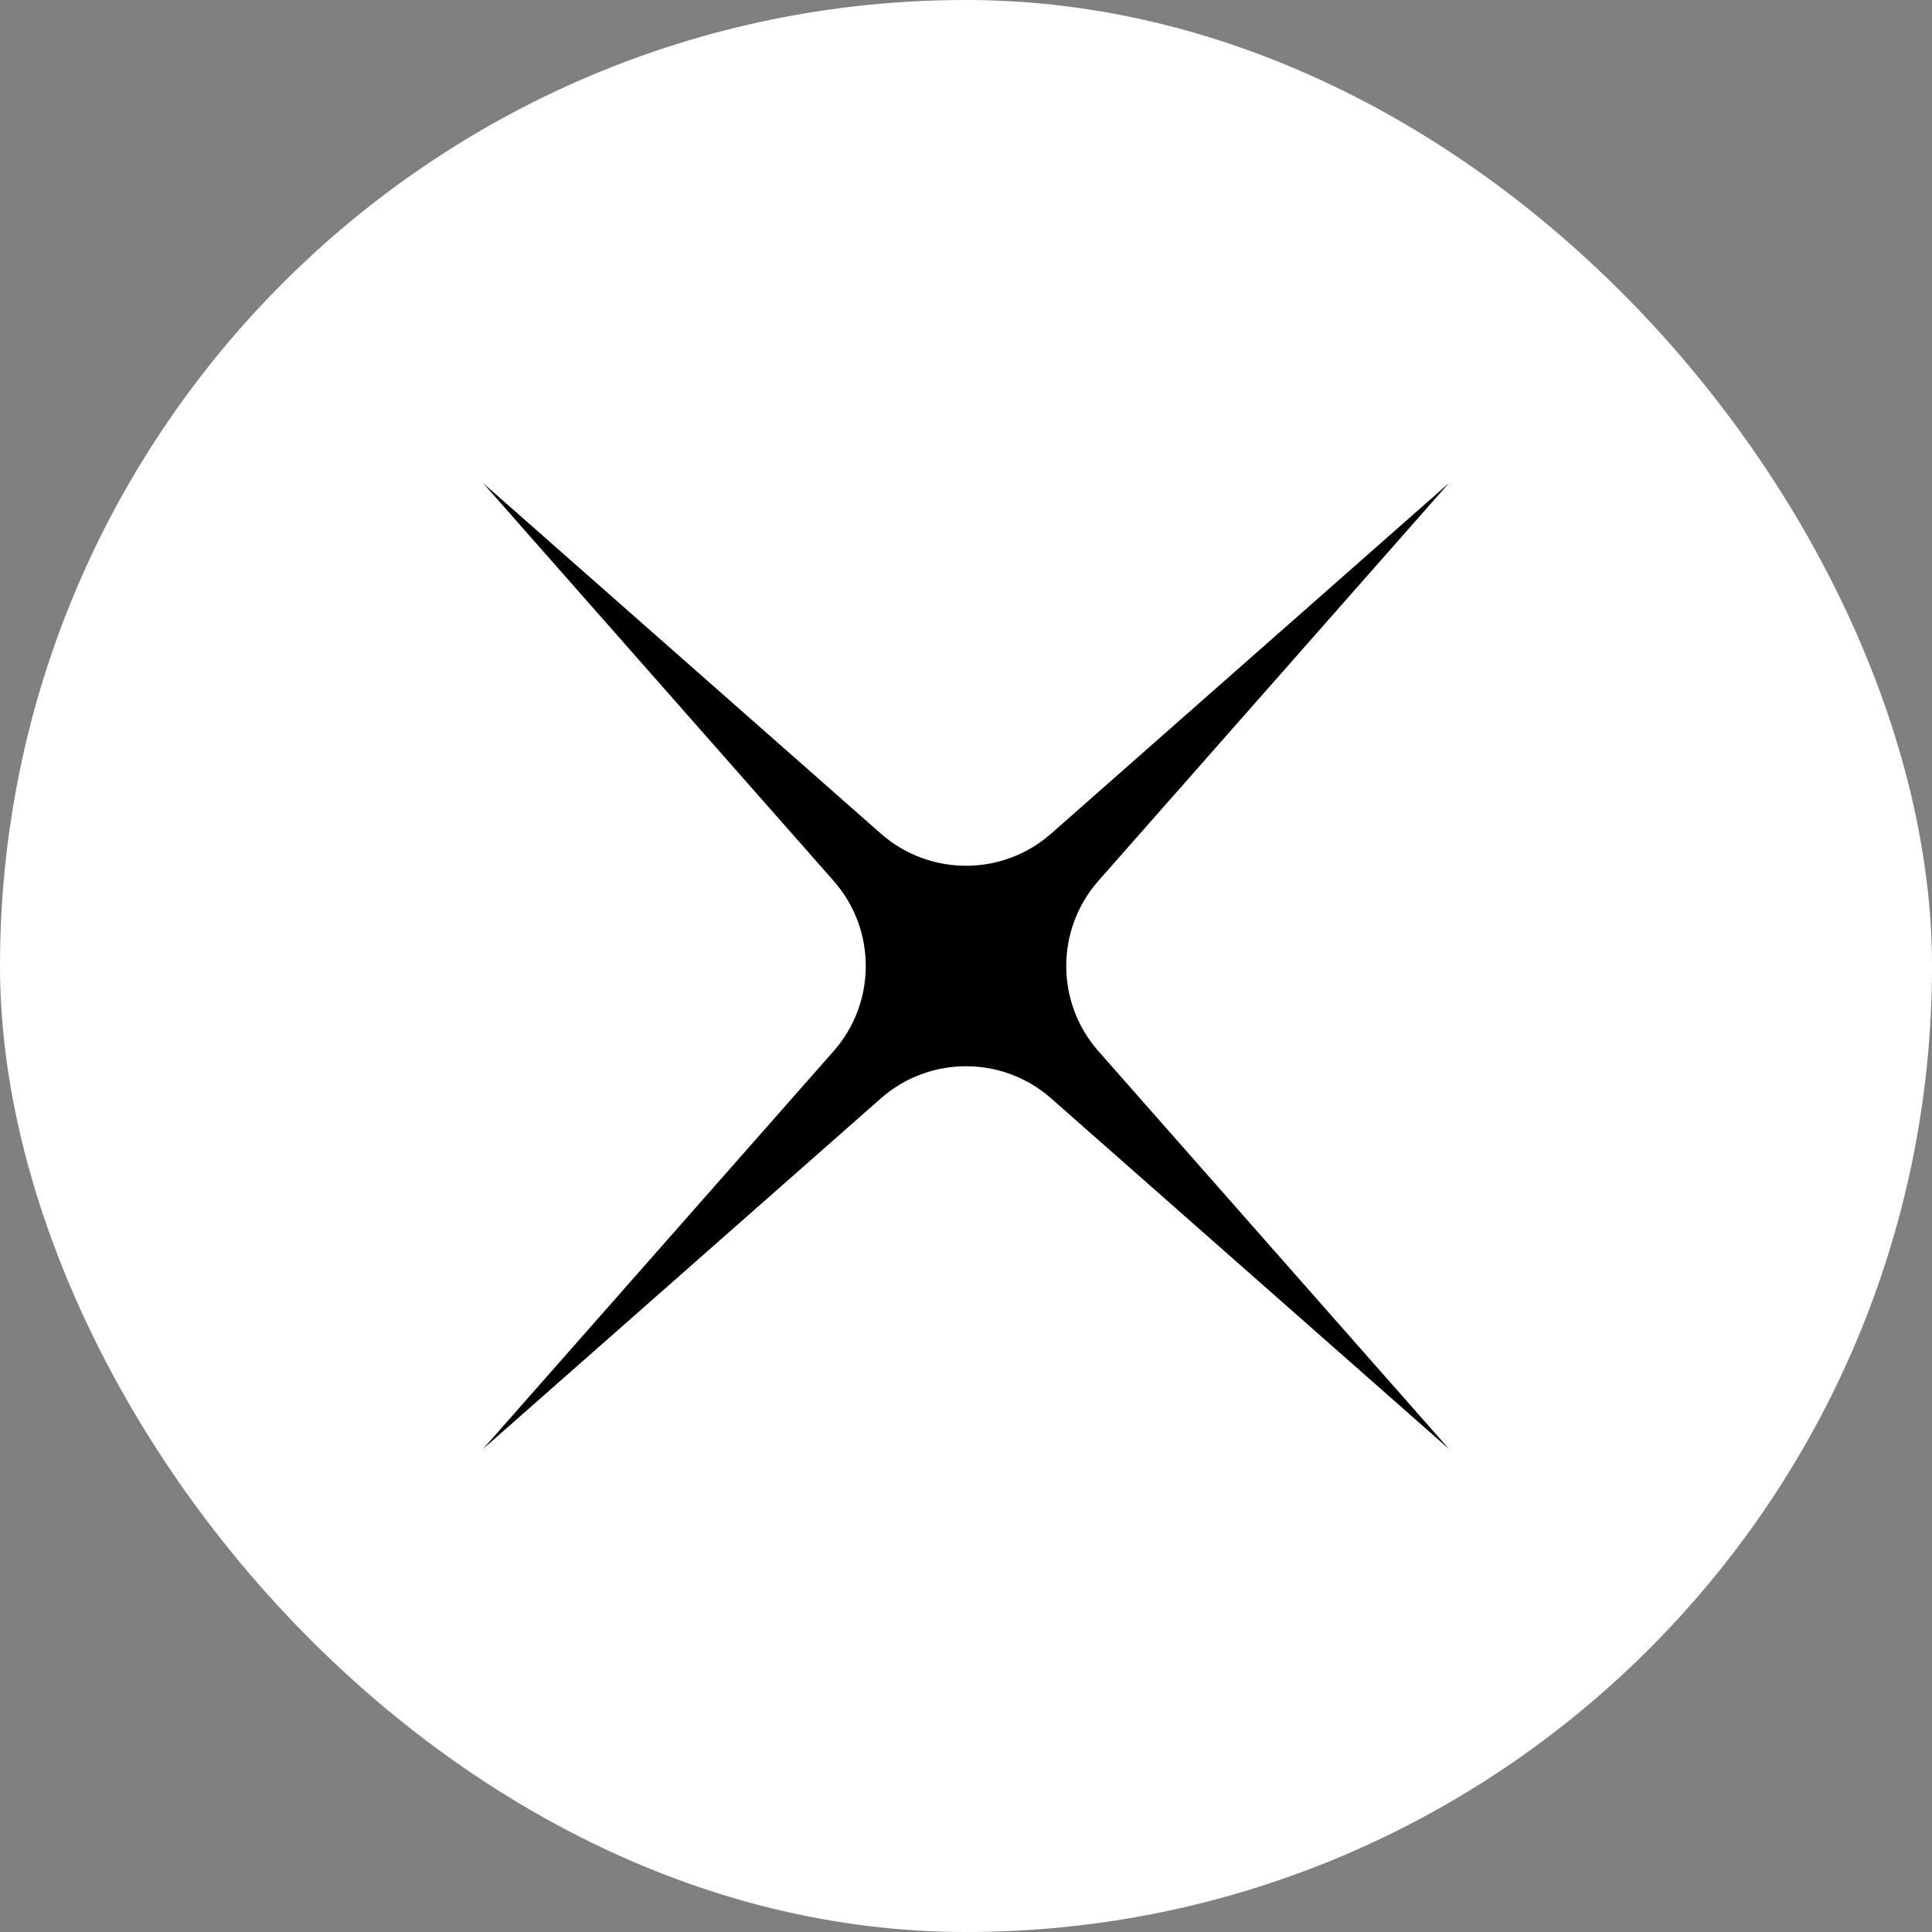 <?xml version="1.0" encoding="UTF-8"?> <svg xmlns="http://www.w3.org/2000/svg" width="60" height="60" viewBox="0 0 60 60" fill="none"><rect x="0" y="0" width="60" height="60" fill="#808080" stroke="none"/><rect width="60" height="60" rx="30" fill="white"></rect><path d="M15 15L27.355 25.888C28.867 27.22 31.133 27.22 32.645 25.888L45 15L34.112 27.355C32.78 28.867 32.78 31.133 34.112 32.645L45 45L32.645 34.112C31.133 32.78 28.867 32.78 27.355 34.112L15 45L25.888 32.645C27.22 31.133 27.22 28.867 25.888 27.355L15 15Z" fill="black"></path></svg> 